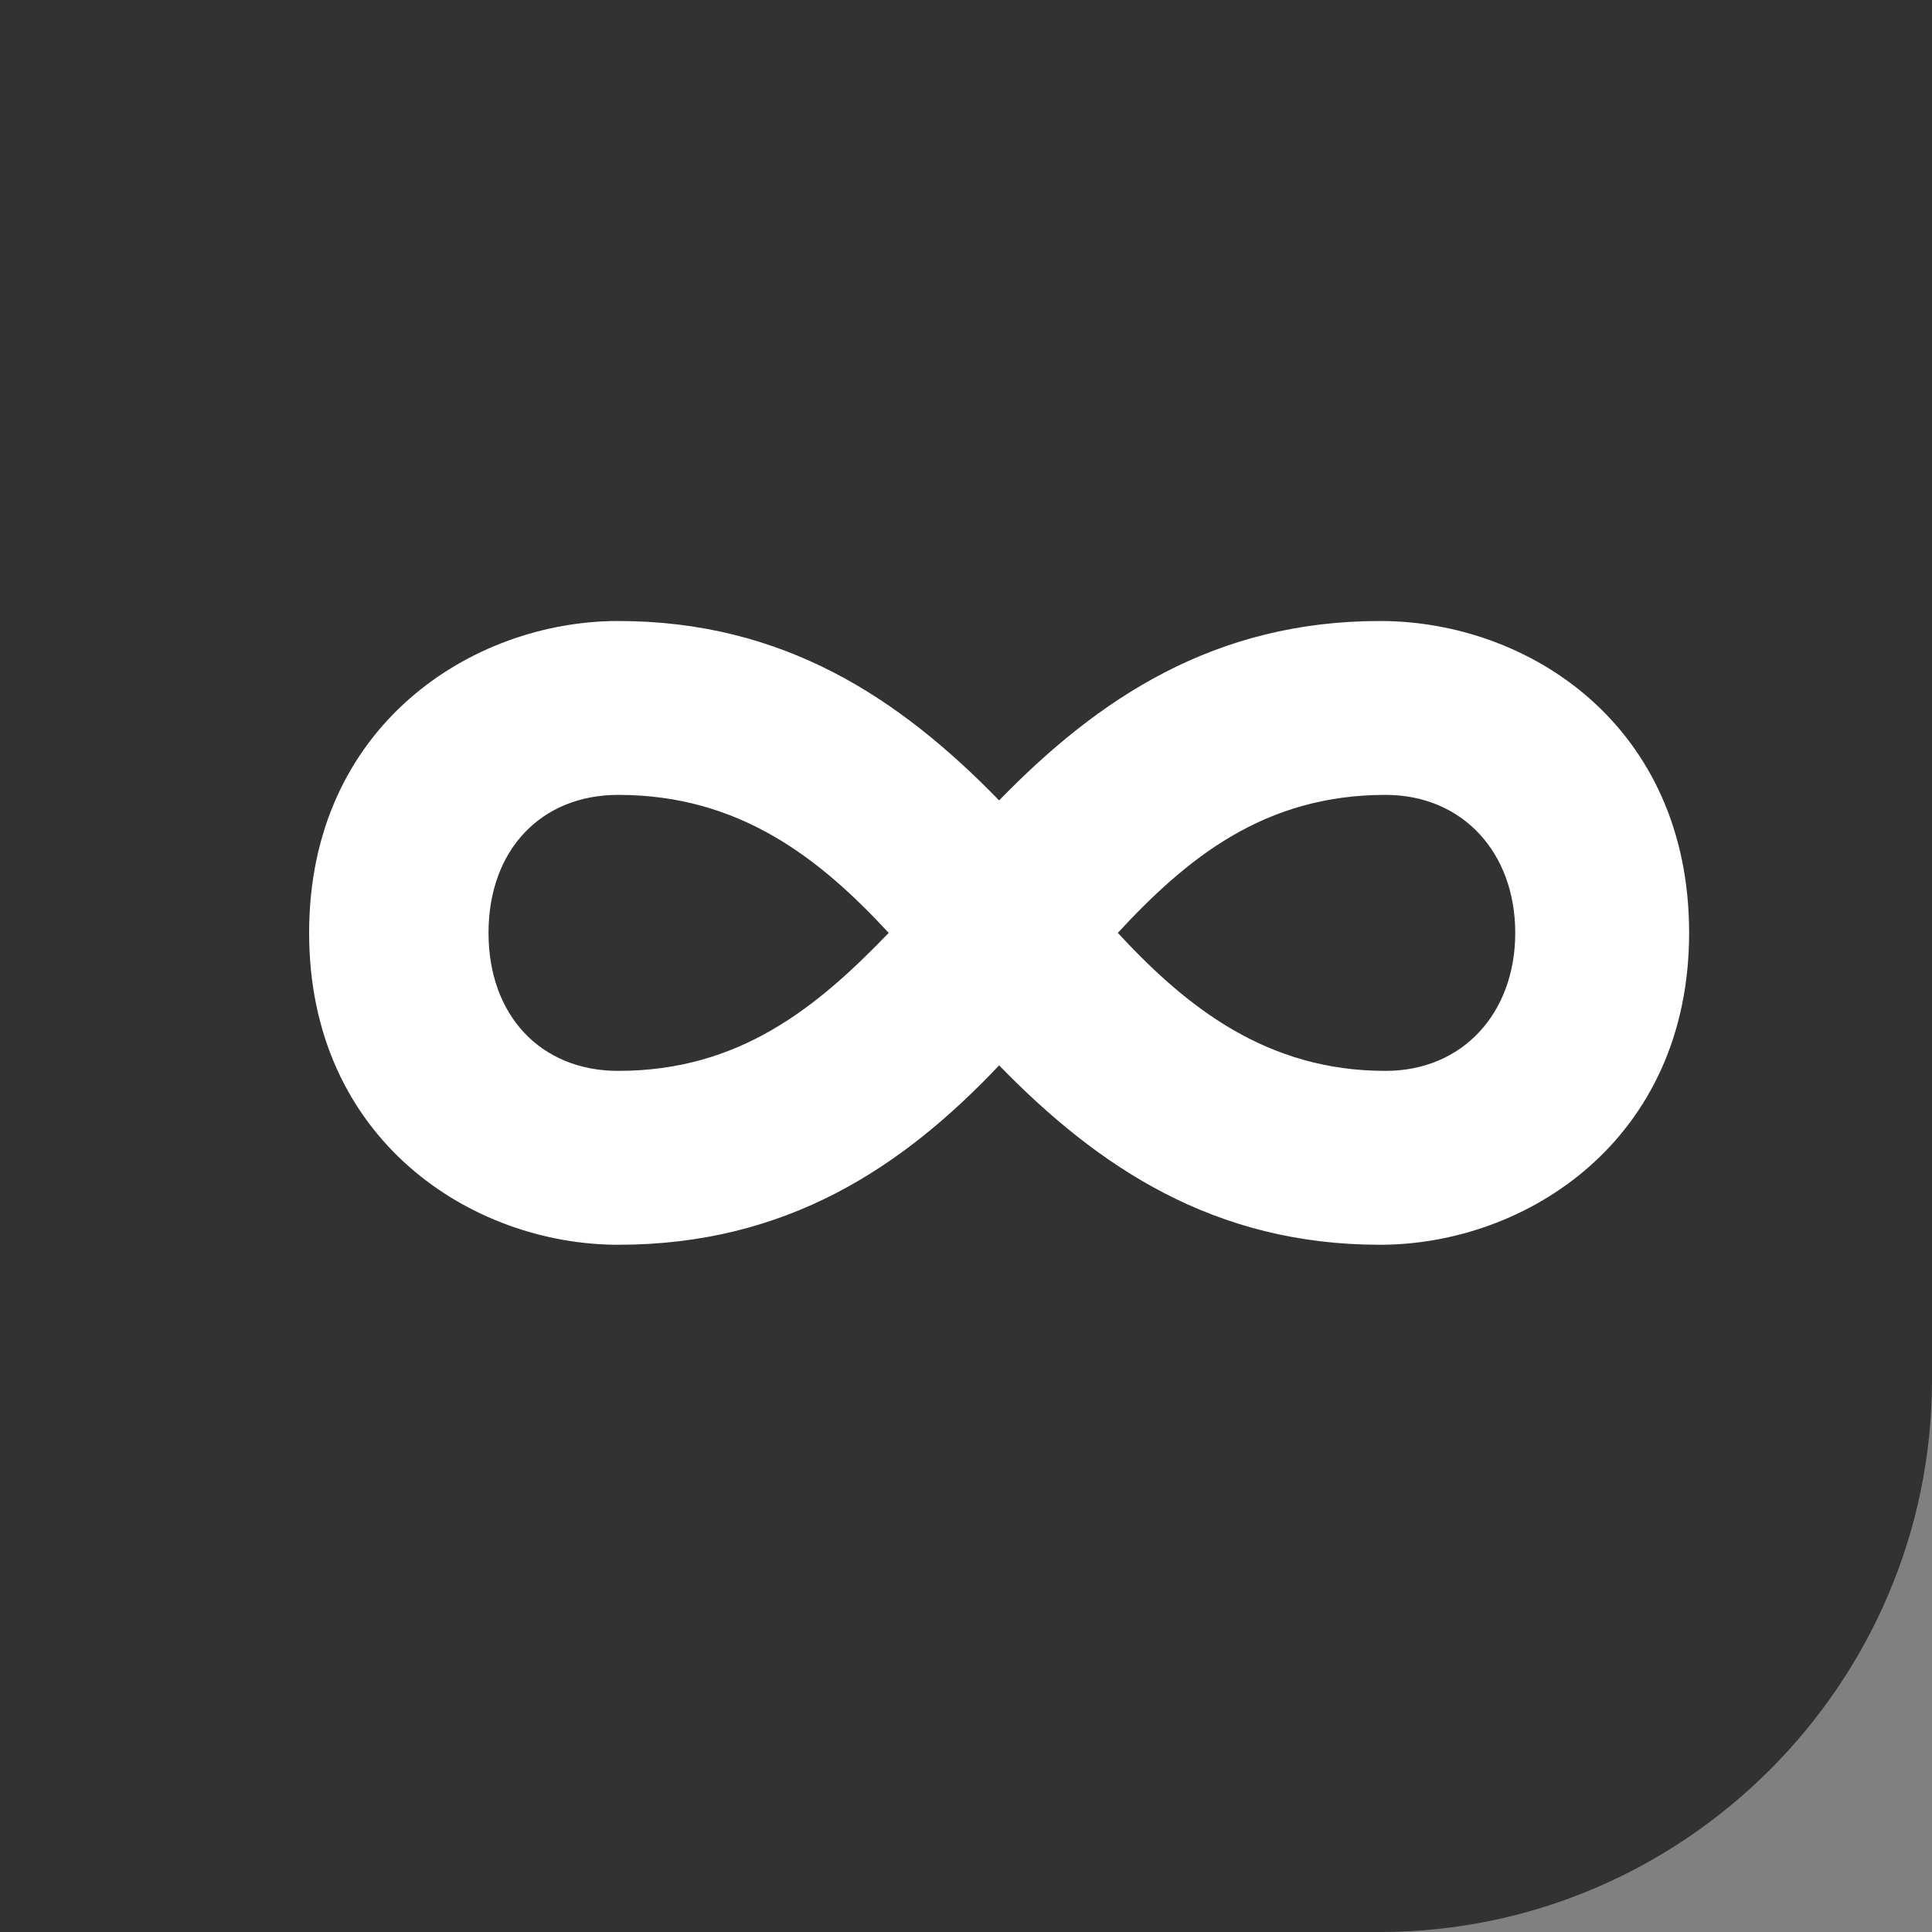 <?xml version="1.0" encoding="utf-8"?>
<!-- Generator: Adobe Illustrator 26.5.0, SVG Export Plug-In . SVG Version: 6.00 Build 0)  -->
<svg version="1.1" id="レイヤー_1" xmlns="http://www.w3.org/2000/svg" xmlns:xlink="http://www.w3.org/1999/xlink" x="0px"
	 y="0px" width="70px" height="70px" viewBox="0 0 70 70" style="enable-background:new 0 0 70 70;" xml:space="preserve">
<rect x="0" y="0" width="70" height="70" fill="#808080" stroke="none"/>
<style type="text/css">
	.st0{fill:#323232;}
	.st1{fill:#FFFFFF;}
</style>
<g>
	<path class="st0" d="M50,70H0V0h70v50C70,61,61,70,50,70z"/>
	<g>
		<g>
			<path class="st1" d="M61.2,33.8c0,7.5-5.9,11.3-11.2,11.3c-6,0-10.2-2.8-13.8-6.5c-3.5,3.7-7.7,6.5-13.8,6.5
				c-5.3,0-11.2-3.8-11.2-11.3s5.9-11.3,11.2-11.3c6,0,10.2,2.8,13.8,6.5c3.6-3.7,7.8-6.5,13.8-6.5C55.4,22.5,61.2,26.3,61.2,33.8z
				 M32.2,33.8c-2.5-2.7-5.4-5-9.8-5c-2.8,0-4.7,2-4.7,5s1.9,5,4.7,5C26.8,38.8,29.6,36.5,32.2,33.8z M54.9,33.8c0-2.9-1.9-5-4.7-5
				c-4.4,0-7.2,2.3-9.7,5c2.5,2.7,5.4,5,9.7,5C53,38.8,54.9,36.7,54.9,33.8z"/>
		</g>
	</g>
</g>
</svg>
